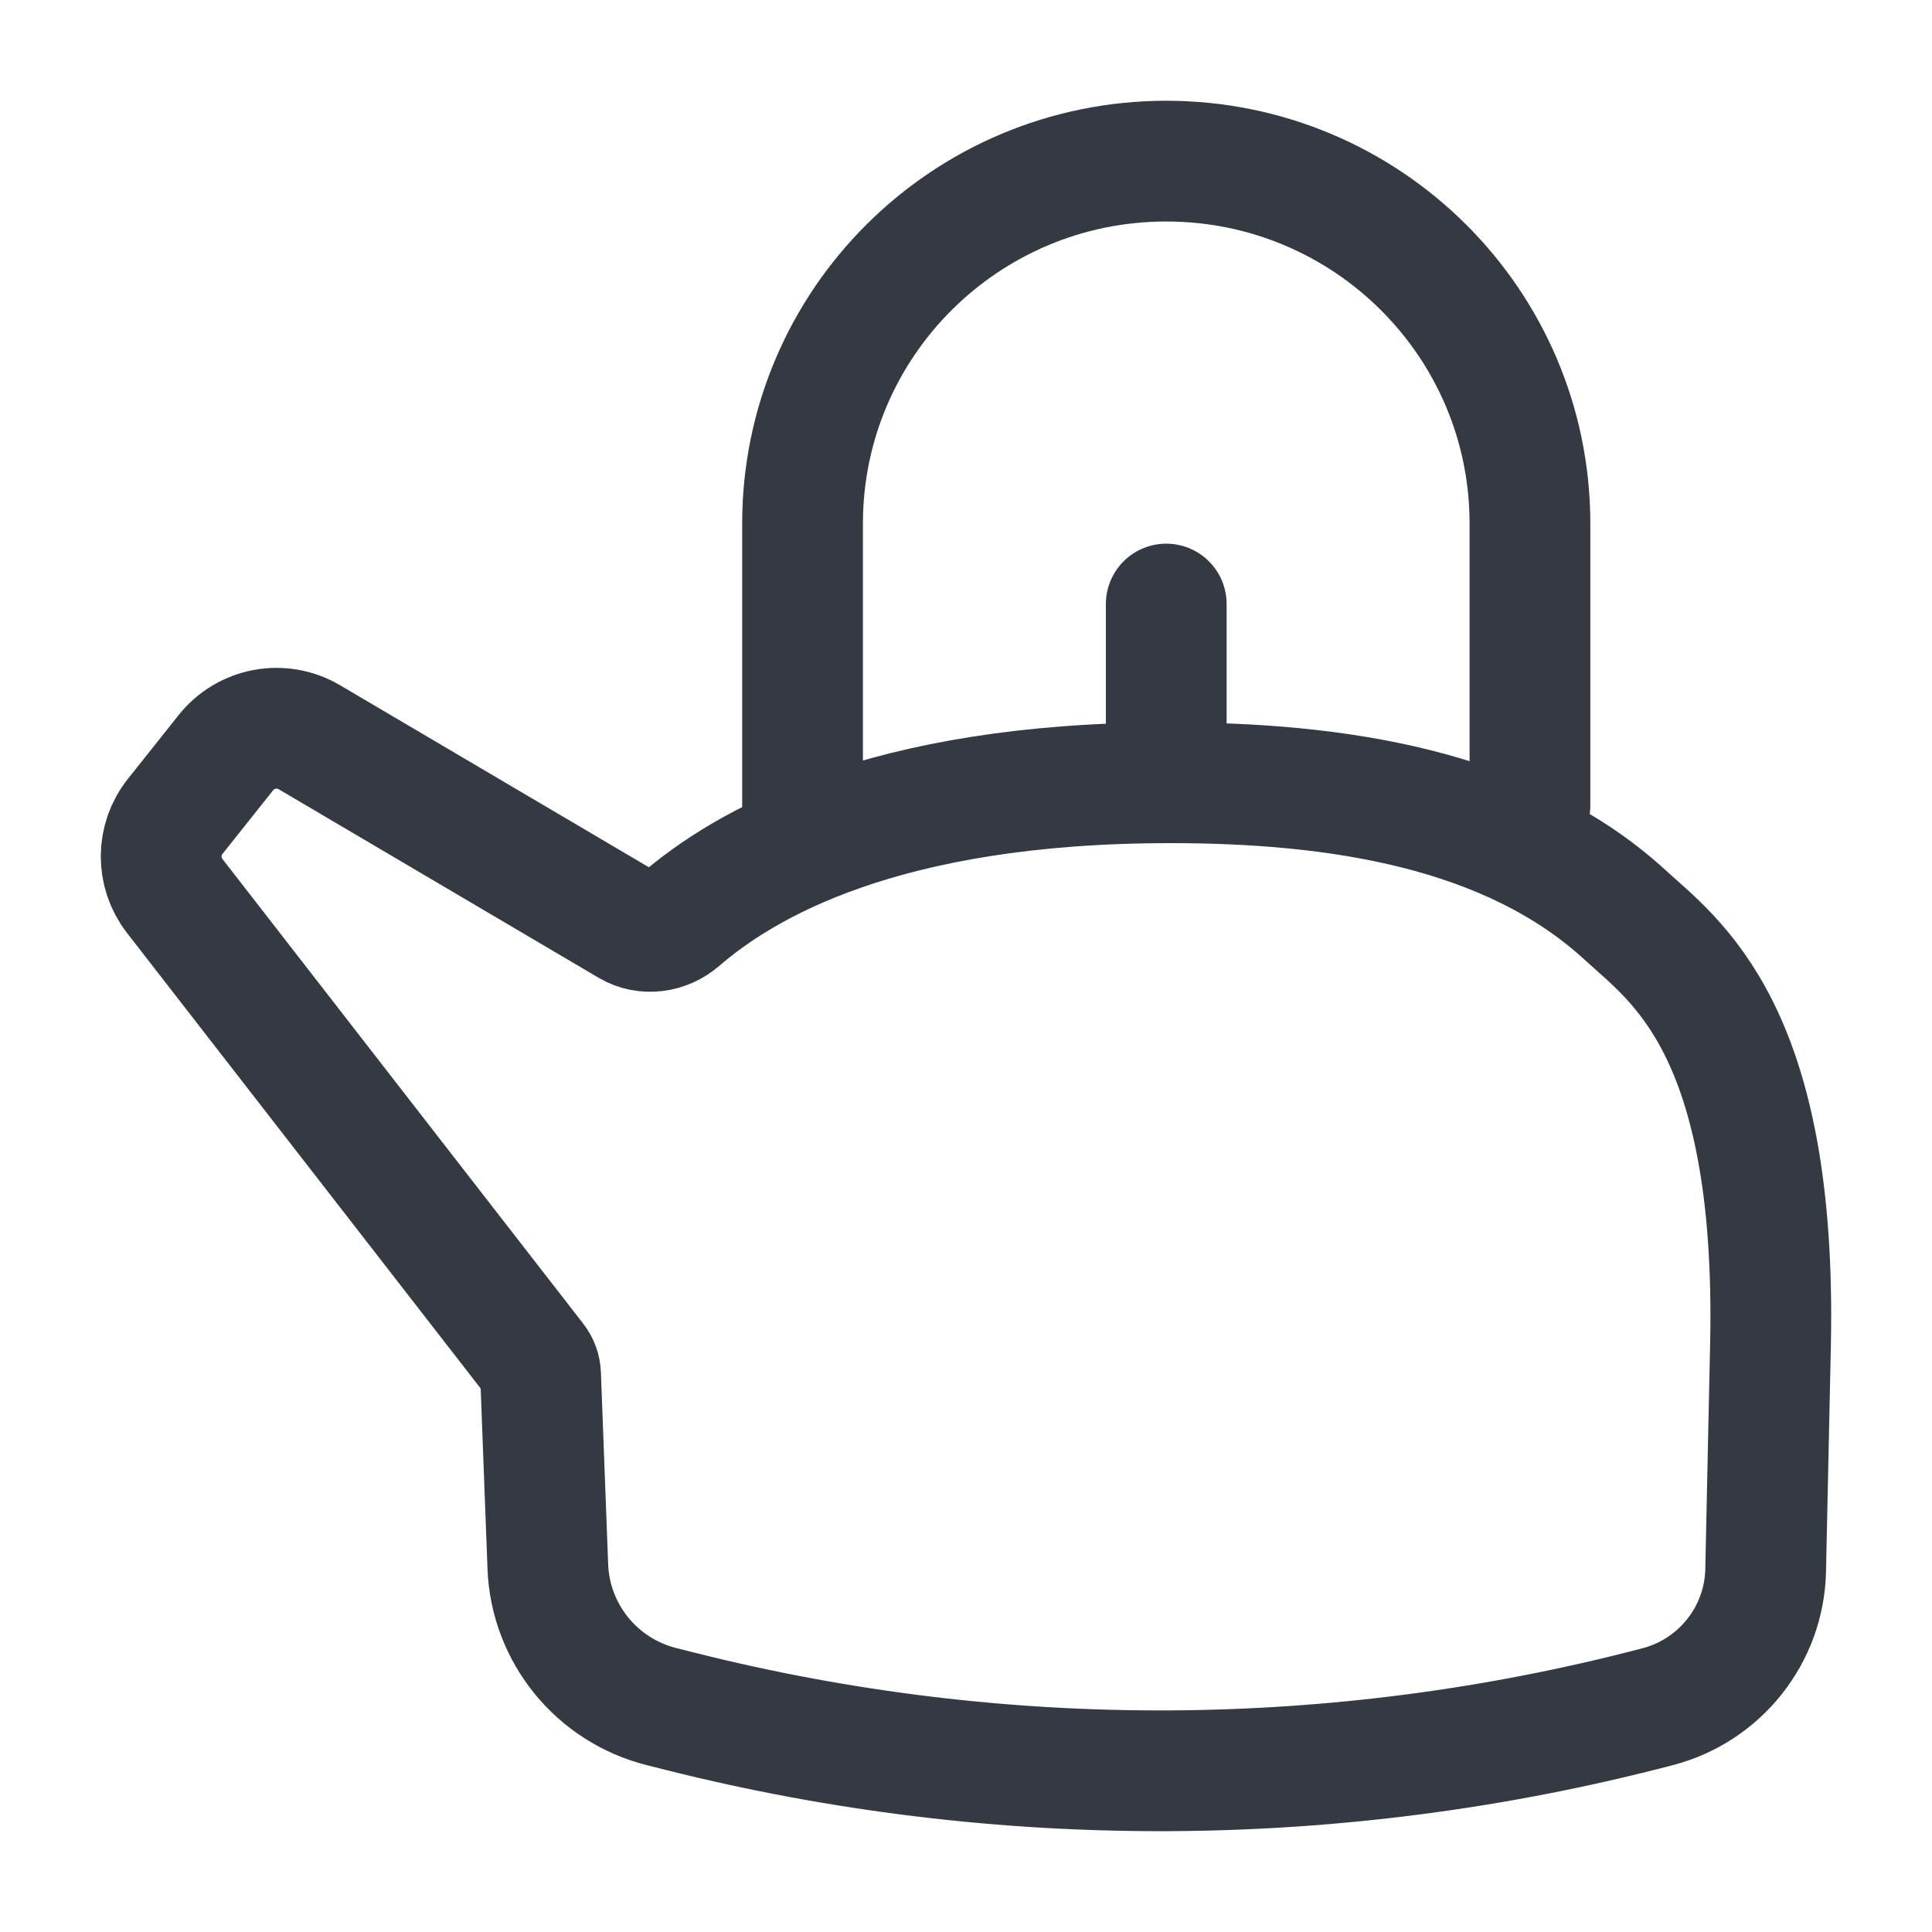 <svg width="20" height="20" viewBox="0 0 20 20" fill="none" xmlns="http://www.w3.org/2000/svg">
<path d="M15.838 8.337V5.42C15.838 3.348 14.153 1.668 12.073 1.668C9.994 1.668 8.308 3.348 8.308 5.42V8.337" stroke="#343942" stroke-width="1.25" stroke-linecap="round"/>
<path d="M12.073 7.504V6.253" stroke="#343942" stroke-width="1.25" stroke-linecap="round"/>
<path d="M1.808 9.274L5.544 14.086C5.576 14.127 5.594 14.177 5.596 14.229L5.671 16.216C5.697 16.907 6.177 17.498 6.849 17.667L7.056 17.719C10.374 18.552 13.85 18.535 17.159 17.668C17.807 17.499 18.264 16.922 18.278 16.255L18.328 13.928C18.399 10.651 17.338 9.945 16.82 9.469C15.618 8.368 13.831 8.103 12.114 8.103C9.137 8.103 7.704 8.95 7.038 9.525C6.892 9.651 6.681 9.682 6.515 9.584L3.203 7.632C2.915 7.462 2.546 7.53 2.338 7.792L1.813 8.452C1.622 8.692 1.62 9.031 1.808 9.274Z" stroke="#343942" stroke-width="1.25" stroke-linecap="round" stroke-linejoin="round"/>
</svg>
